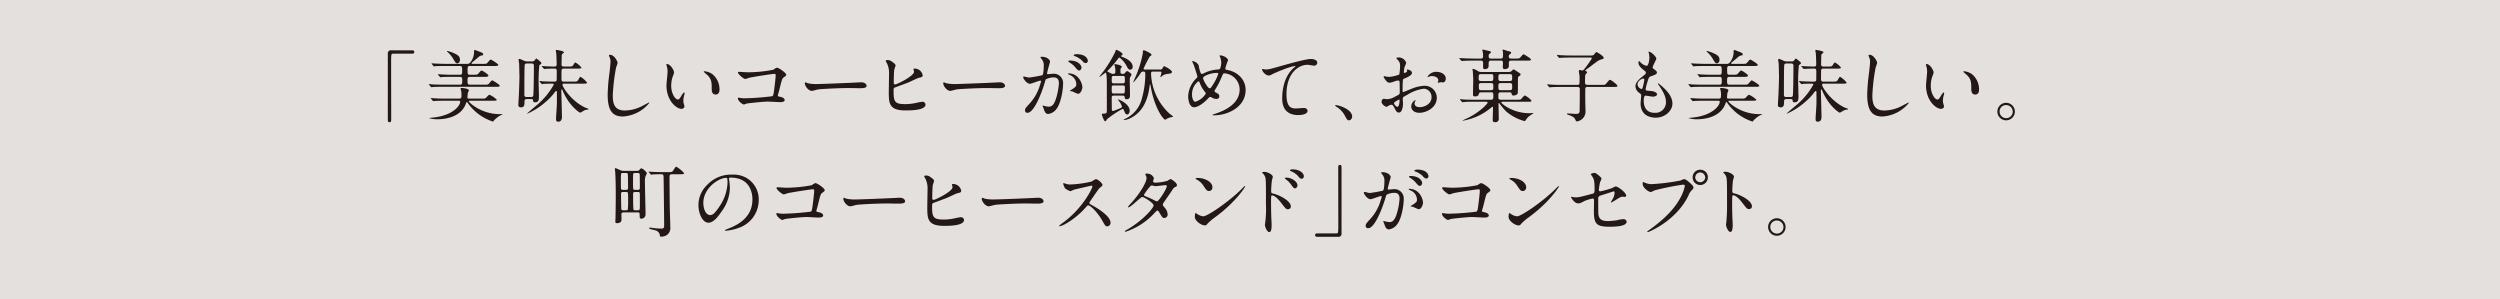 <svg xmlns="http://www.w3.org/2000/svg" viewBox="0 0 629.291 75.306"><defs><style>.cls-1{fill:#e4e0dd;}.cls-2{fill:#231815;}</style></defs><g id="レイヤー_2" data-name="レイヤー 2"><g id="文字"><rect class="cls-1" width="629.291" height="75.306"/><path class="cls-2" d="M103.728,12.662c.377,0,.555.119.555.416,0,.297-.158.437-.555.437H98.987c-.535,0-.535.119-.535,2.499,0,2.222.02,12.081.02,14.104,0,.456-.1.635-.417.635-.437,0-.437-.139-.437-1.31V13.475a.745.745,0,0,1,.854-.813Z"/><path class="cls-2" d="M121.489,16.074c.893,0,.991,0,1.27-.337.555-.655.614-.734.793-.734.119,0,1.864,1.052,1.864,1.31,0,.297-.396.297-1.07.297H118.215c-.516,0-.516.377-.516,1.012,0,.833,0,1.19.516,1.19h.933c.793,0,.952-.02,1.13-.159.159-.119.754-.912.933-.912s1.726.972,1.726,1.25c0,.357-.436.357-1.11.357H118.215c-.535,0-.535.457-.535.813,0,.754,0,1.15.535,1.15h3.65c.893,0,.991,0,1.27-.337.555-.654.614-.734.793-.734.139,0,1.864,1.071,1.864,1.329,0,.278-.396.278-1.071.278H111.51c-1.726,0-2.301.04-2.499.06-.079,0-.357.04-.417.04-.079,0-.118-.06-.178-.119L108.019,21.35c-.06-.099-.079-.099-.079-.119,0-.04.02-.06.079-.06.14,0,.734.06.873.079.972.04,1.785.06,2.718.06h4.225c.517,0,.517-.337.517-1.19,0-.357,0-.774-.517-.774h-2.062c-1.726,0-2.301.04-2.499.04a2.988,2.988,0,0,1-.417.06c-.079,0-.119-.06-.179-.139l-.377-.456c-.079-.1-.079-.1-.079-.139,0-.02.02-.04.06-.04.139,0,.754.06.873.06.972.06,1.785.079,2.718.079h1.943c.516,0,.516-.297.516-1.13,0-.635,0-1.071-.535-1.071H112.185c-1.745,0-2.321.04-2.52.04a2.974,2.974,0,0,1-.416.06c-.06,0-.119-.06-.179-.139l-.377-.457c-.079-.099-.079-.099-.079-.139s.02-.04.06-.04c.139,0,.754.06.872.06.973.04,1.806.079,2.738.079h5.475c.714,0,1.567-1.686,1.567-2.876,0-.457,0-.615.198-.615.099,0,1.189.437,1.388.516.417.159.715.278.715.595,0,.238-.238.258-.417.278-.377.06-.476.139-1.408.952-.159.119-.813.654-.933.773-.099.099-.178.159-.178.238,0,.139.158.139.376.139Zm-9.482,9.284c-1.745,0-2.301.04-2.52.059-.059,0-.356.04-.416.04s-.1-.06-.179-.139l-.377-.456c-.079-.099-.079-.099-.079-.139,0-.02.02-.04.06-.04.139,0,.754.06.873.06.972.06,1.805.08,2.737.08h3.53c.517,0,.517-.337.517-.913a3.866,3.866,0,0,0-.1-1.131,2.506,2.506,0,0,1-.119-.496c0-.139.179-.139.277-.139.258,0,1.806.139,1.806.595,0,.119-.238.615-.258.714-.021.139-.1.972-.1,1.031,0,.179.021.337.437.337h3.055c.992,0,1.012,0,1.429-.457.158-.178.437-.496.654-.496a5.712,5.712,0,0,1,1.825,1.25c0,.238-.477.238-1.052.238H118.374c-.237,0-.356,0-.356.139,0,.278,3.074,3.233,7.775,3.233.1,0,.536-.02.615-.02.04,0,.119,0,.119.04,0,.04-.694.357-.813.436a7.265,7.265,0,0,0-1.389,1.151c-.06.119-.158.258-.258.258a12.222,12.222,0,0,1-5.078-3.174,11.049,11.049,0,0,1-1.25-1.508c-.059-.079-.139-.218-.237-.218-.1,0-.1.06-.238.417-1.289,3.531-5.554,3.908-7.002,3.908a6.593,6.593,0,0,1-2.302-.298c0-.02.893-.119.973-.119,5.316-.555,6.902-3.154,6.902-3.947,0-.297-.158-.297-.436-.297Zm3.055-9.422c-.297,0-.396-.139-1.11-1.329a6.949,6.949,0,0,0-1.329-1.547c-.02-.04-.119-.119-.119-.198,0-.02.06-.04.079-.04a9.025,9.025,0,0,1,1.508.496c1.031.457,1.687.774,1.687,1.726C115.776,15.439,115.597,15.935,115.061,15.935Z"/><path class="cls-2" d="M132.642,24.941c-.396,0-.614.139-.614.535,0,.813,0,1.547-.833,1.547-.715,0-.715-.396-.715-.635,0-.079.021-.714.1-1.904.079-1.25.179-4.761.179-5.237,0-.099-.08-3.015-.08-3.193-.02-.139-.139-.873-.139-1.032,0-.119.1-.198.238-.198a7.256,7.256,0,0,1,.952.377,1.953,1.953,0,0,0,.992.258h1.189a.67.67,0,0,0,.675-.298c.219-.258.357-.436.437-.436a7.423,7.423,0,0,1,.853.674c.317.278.397.337.397.516a.369.369,0,0,1-.14.238c-.297.198-.337.218-.377.297a37.791,37.791,0,0,0-.178,4.106c0,.337.079,3.353.079,3.63,0,.893-.02,1.567-.972,1.567-.477,0-.496-.218-.496-.496,0-.218-.159-.317-.437-.317Zm.021-8.966c-.179,0-.556,0-.596.437-.079.972-.079,6.07-.079,7.458,0,.357.139.555.595.555h1.071c.179,0,.556,0,.596-.436.099-1.17.139-6.09.139-7.459,0-.258-.06-.555-.595-.555Zm9.303,5.078c-.198,0-.377.099-.377.317,0,.456,2.143,4.046,5.753,5.733.119.06.833.238.833.377,0,.059-.158.079-.238.099a2.467,2.467,0,0,0-.893.238c-.158.08-.932.556-.991.556-.119,0-2.679-1.508-4.384-5.475-.14-.337-.159-.377-.238-.377-.139,0-.139.099-.139.397,0,.178.158,5.732.158,6.467,0,.238,0,1.25-.912,1.25-.536,0-.575-.337-.575-.635,0-.575.218-3.372.218-4.007V23.096a.196.196,0,0,0-.198-.178c-.099,0-.139.06-.198.119a14.057,14.057,0,0,1-2.281,2.479,17.72,17.72,0,0,1-4.761,3.094c-.02,0-.06,0-.06-.04,0-.06,1.983-1.726,2.36-2.043a17.978,17.978,0,0,0,4.345-5.217c0-.238-.119-.258-.715-.258-.099,0-1.309.02-1.824.06-.06,0-.357.06-.417.06-.079,0-.119-.06-.179-.139l-.396-.456c-.079-.099-.079-.099-.079-.139,0-.04.039-.04.079-.04.119,0,.734.06.893.08.773.02,1.666.06,2.44.06h.376a.51.51,0,0,0,.556-.317c.021-.119.021-2.143.021-2.341,0-.218,0-.615-.517-.615-.654,0-1.587.02-2.182.06-.06,0-.357.04-.417.04-.079,0-.118-.04-.178-.119l-.397-.456c-.079-.099-.079-.099-.079-.139,0-.04.04-.04.079-.04.1,0,.596.06.715.06.297.02,1.964.079,2.301.079s.654,0,.654-.595c0-.556-.06-1.924-.079-2.559,0-.119-.139-.714-.139-.853,0-.119.06-.178.198-.178.06,0,1.864.277,1.864.595,0,.099-.396.377-.456.457-.119.159-.119.258-.119.734,0,.258-.039,1.547-.039,1.845,0,.258.039.555.595.555h1.071c.813,0,1.051,0,1.25-.337.376-.595.416-.674.595-.674a5.025,5.025,0,0,1,1.487,1.27c0,.258-.396.258-1.051.258h-3.353c-.158,0-.496,0-.575.337-.04.159-.04,2.043-.04,2.38,0,.556.397.556.596.556H144.227c.952,0,1.091,0,1.369-.496.316-.555.376-.694.575-.694a6.207,6.207,0,0,1,1.606,1.448c0,.258-.396.258-1.052.258Z"/><path class="cls-2" d="M155.46,15.855a9.039,9.039,0,0,1-.377,1.111,47.729,47.729,0,0,0-.833,7.062c0,2.003.377,3.789,3.035,3.789a9.774,9.774,0,0,0,4.166-1.031c.297-.139,1.805-.972,1.884-.972a.093.093,0,0,1,.1.099,9.275,9.275,0,0,1-6.665,3.412c-2.579,0-3.809-1.488-3.809-5.475a45.118,45.118,0,0,1,.456-5.515c.079-.654.258-2.281.258-2.836a2.497,2.497,0,0,0-.179-.972c-.02-.059-.218-.516-.218-.536,0-.139.158-.198.277-.198C154.588,13.792,155.46,15.399,155.46,15.855Z"/><path class="cls-2" d="M169.669,18.236a2.727,2.727,0,0,1-.238.793,7.017,7.017,0,0,0-.476,2.559c0,2.003,1.031,3.452,1.646,3.452.337,0,.416-.099,1.012-1.091.118-.198.456-.674.614-.674.06,0,.1.08.1.159a2.406,2.406,0,0,1-.06.396,5.544,5.544,0,0,0-.258,1.508,2.673,2.673,0,0,0,.119.793,4.937,4.937,0,0,1,.158.655c0,.396-.416.615-.754.615-1.27,0-3.769-2.083-3.769-5.872,0-.556.277-2.995.277-3.511a5.51,5.51,0,0,0-.139-1.15,2.669,2.669,0,0,1-.158-.674c0-.06.079-.08.118-.08C168.777,16.113,169.669,17.7,169.669,18.236Zm9.68.457a4.936,4.936,0,0,1,1.766,3.789c0,.377-.039,1.309-.991,1.309-.973,0-.973-1.071-.973-1.329,0-1.646,0-2.479-1.051-3.531-.159-.159-.952-.773-.952-.893,0-.06.079-.099.179-.099A3.859,3.859,0,0,1,179.349,18.692Z"/><path class="cls-2" d="M188.183,18.196a33.511,33.511,0,0,0,6.446-.635c.715-.476.794-.516.973-.516.396,0,2.301,1.27,2.301,1.785,0,.179-.06.238-.675.694-.356.258-.437.555-1.11,3.312-.04.179-.317,1.051-.317,1.17,0,.258.179.278.476.337.496.079,1.23.337,1.23.833,0,.536-.913.536-1.071.536-.496,0-2.698-.139-3.154-.139-1.23,0-4.999.416-5.316.496-.119.02-.614.238-.714.238-.357,0-1.527-.893-1.527-1.587,0-.08.079-.139.179-.139a5.394,5.394,0,0,1,.595.099,7.011,7.011,0,0,0,1.012.06,65.353,65.353,0,0,0,6.863-.516c.238-.119.317-.357.456-1.349.238-1.745.417-3.471.417-3.868,0-.337-.079-.416-.298-.416-.614,0-5.534.793-6.308.972-.179.04-.873.317-1.031.317-.437,0-1.845-1.21-1.845-1.606,0-.159.139-.199.237-.199C186.12,18.077,187.845,18.196,188.183,18.196Z"/><path class="cls-2" d="M216.316,20.735c.119,0,.338-.02.437-.02,1.21,0,1.389.734,1.389.873,0,.555-.813.615-1.646.615-.456,0-2.439-.04-2.837-.04-2.737,0-7.279.258-7.756.357-.237.04-1.309.357-1.547.357-.854,0-1.766-1.229-1.766-1.904,0-.119.06-.238.159-.238.099,0,.575.218.674.238a10.774,10.774,0,0,0,2.42.179C206.498,21.152,213.42,20.894,216.316,20.735Z"/><path class="cls-2" d="M225.09,15.954a.777.777,0,0,1,.338.516c0,.178-.317.952-.338,1.13-.079.694-.119,2.46-.119,3.293a.332.332,0,0,0,.377.357c.397,0,4.722-2.103,4.722-3.174,0-.119-.139-.674-.139-.734,0-.079.139-.079.277-.079a2.042,2.042,0,0,1,2.043,1.666c0,.456-.298.516-.873.635-.456.099-2.241.992-2.618,1.15-.556.238-3.491,1.29-3.59,1.349-.238.159-.238.258-.238,1.012,0,2.599.377,3.134,2.976,3.134a12.624,12.624,0,0,0,2.896-.357,11.637,11.637,0,0,1,1.369-.238.768.768,0,0,1,.793.694c0,1.488-3.809,1.488-5.038,1.488-4.106,0-4.205-1.766-4.205-4.583,0-.714.06-3.829.06-4.483a5.645,5.645,0,0,0-.516-2.777,4.09,4.09,0,0,1-.338-.654c0-.119.278-.179.456-.179C223.959,15.121,224.238,15.26,225.09,15.954Z"/><path class="cls-2" d="M251.161,20.735c.119,0,.338-.02.437-.02,1.21,0,1.389.734,1.389.873,0,.555-.813.615-1.646.615-.456,0-2.439-.04-2.837-.04-2.737,0-7.279.258-7.756.357-.238.04-1.309.357-1.547.357-.854,0-1.766-1.229-1.766-1.904,0-.119.06-.238.159-.238.099,0,.575.218.674.238a10.768,10.768,0,0,0,2.42.179C241.342,21.152,248.265,20.894,251.161,20.735Z"/><path class="cls-2" d="M257.555,19.406a.175.175,0,0,1,.179-.159c.06,0,1.091.278,1.309.278a33.151,33.151,0,0,0,3.333-.595c.337-.238.356-2.241.356-2.341a2.511,2.511,0,0,0-.495-1.686c-.298-.357-.338-.396-.338-.456,0-.139.238-.159.317-.159,1.329,0,2.103.754,2.103,1.27,0,.02-.754,2.559-.754,2.936,0,.119.08.179.219.179.099,0,1.012-.099,1.17-.099a2.343,2.343,0,0,1,2.639,2.539c0,1.567-.556,4.979-1.706,6.368a3.077,3.077,0,0,1-2.023,1.21c-.733,0-.933-.694-1.17-1.369-.04-.139-.258-.595-.258-.654a.093.093,0,0,1,.099-.099,3.608,3.608,0,0,1,.496.139,4.952,4.952,0,0,0,1.012.139c.575,0,1.31-.278,1.885-2.42a15.793,15.793,0,0,0,.614-3.452c0-1.388-.793-1.487-1.368-1.487a4.309,4.309,0,0,0-1.904.476c-.08.099-.1.178-.298.853-.793,2.697-2.718,7.577-4.324,7.577a.583.583,0,0,1-.635-.635c0-.416.139-.575,1.329-1.884A11.634,11.634,0,0,0,261.78,21.39a5.28,5.28,0,0,0,.278-.933.139.139,0,0,0-.14-.159c-.436,0-2.28.793-2.678.793C258.467,21.092,257.555,19.843,257.555,19.406Zm13.767,4.206a10.032,10.032,0,0,1-1.35-.595c-.139-.04-.635-.06-.635-.139,0-.119.655-.456.774-.555.733-.555.812-.615.812-1.15a2.55,2.55,0,0,0-1.606-2.281c-.158-.08-.476-.218-.476-.297,0-.119.079-.119.139-.119,2.539,0,3.451,2.499,3.471,3.511C272.452,22.223,272.155,23.612,271.322,23.612Zm.912-6.646c0,.337-.238.774-.575.774-.277,0-.437-.119-1.052-.853a5.348,5.348,0,0,0-1.408-1.17c-.099-.06-.298-.218-.298-.297,0-.06.159-.179.338-.179C271.778,15.241,272.234,16.728,272.234,16.966Zm1.587-1.666a.544.544,0,0,1-.496.575c-.437,0-.654-.258-1.051-.714a5.482,5.482,0,0,0-1.766-1.051c-.198-.06-.258-.139-.258-.198,0-.159.476-.278.714-.278C273.424,13.634,273.821,14.923,273.821,15.3Z"/><path class="cls-2" d="M280.354,24.068c-.516,0-.516.297-.516.536,0,.476.02,2.519.02,2.936,0,.119,0,.397.317.397.158,0,1.785-.674,1.964-.754a.432.432,0,0,0,.277-.357,3.929,3.929,0,0,0-.635-1.23,4.076,4.076,0,0,1-.396-.536c0-.02.04-.02.06-.02.377,0,2.916,1.19,2.916,2.816,0,.556-.278.952-.654.952-.357,0-.437-.198-.754-.932-.119-.297-.179-.456-.397-.456a22.822,22.822,0,0,0-3.947,2.638c-.198.396-.218.456-.416.456-.338,0-.833-1.587-.833-1.726,0-.139.079-.179.218-.179,1.031,0,1.031-.119,1.031-.972V21.687c0-1.369,0-3.392-.317-3.392-.079,0-1.389,1.051-1.507,1.051-.04,0-.06,0-.06-.04,0-.02.535-.694.635-.833A30.369,30.369,0,0,0,280.77,12.959c.1-.377.1-.417.258-.417.119,0,1.548.694,1.548,1.111a.3.3,0,0,1-.179.258c-.119.06-.198.099-.198.198s0,.099.595.337c.377.139,2.321.932,2.321,2.36a.652.652,0,0,1-.655.734c-.198,0-.456-.06-.833-.853a6.619,6.619,0,0,0-1.824-2.202c-.159,0-.259.139-.357.278a26.592,26.592,0,0,1-2.618,3.035c-.06.04-.1.08-.1.139s.04.079.496.317c.595.297.654.337.933.337.575,0,.595-.179.595-.595a4.299,4.299,0,0,0-.1-1.19c-.02-.099-.158-.476-.158-.555,0-.04.04-.099.198-.099.159,0,1.687.218,1.687.694,0,.06-.219.298-.258.357-.08.159-.08.238-.08.813,0,.278,0,.576.417.576.437,0,.496,0,.654-.159.357-.417.477-.535.635-.535.139,0,1.071.575,1.071.932,0,.119-.337.555-.377.655a5.009,5.009,0,0,0-.06.972c0,.536.06,2.976.06,3.452,0,.377,0,1.071-.833,1.071-.437,0-.476-.238-.516-.575-.06-.337-.396-.337-.536-.337Zm2.281-3.095c.516,0,.516-.277.516-.714,0-.952,0-1.15-.516-1.15H280.354c-.516,0-.516.297-.516.714,0,.972,0,1.15.516,1.15Zm-.04,2.559c.516,0,.556,0,.556-1.567,0-.457-.298-.457-.516-.457H280.354c-.516,0-.516.179-.516.774,0,1.13,0,1.25.516,1.25Zm9.423-6.03a.555.555,0,0,0,.595-.317c.277-.456.298-.516.437-.516.158,0,1.943.952,1.943,1.408,0,.397-.218.417-1.309.556a2.317,2.317,0,0,0-1.31.635c-.04.02-.238.159-.258.159s-.04,0-.04-.02c0-.099.278-.913.278-1.091,0-.298-.198-.298-.377-.298h-1.706c-.277,0-.535.02-.535.496a14.364,14.364,0,0,0,4.681,10.117c.14.119.873.635.873.734,0,.06-.337.119-.357.119a3.498,3.498,0,0,0-1.189.396,1.956,1.956,0,0,1-.437.258c-.396,0-2.698-2.737-3.689-8.569-.021-.06-.06-.317-.119-.317-.079,0-.1.179-.119.377-.298,2.4-1.17,6.467-5.038,8.212a3.745,3.745,0,0,1-1.409.377c-.079,0-.099,0-.099-.06a2.064,2.064,0,0,1,.437-.278,7.607,7.607,0,0,0,4.186-5.197,22.396,22.396,0,0,0,.833-6.01c0-.357,0-.655-.456-.655-.457,0-.496.06-.873.615a16.24,16.24,0,0,1-1.627,2.083.053.053,0,0,1-.06-.06c0-.119.615-1.448.734-1.726a27.214,27.214,0,0,0,1.666-5.594c0-.575,0-.674.258-.674.278,0,1.924.793,1.924,1.111,0,.159-.06.198-.416.416a28.816,28.816,0,0,0-1.587,3.094c0,.218.218.218.337.218Z"/><path class="cls-2" d="M305.592,29.027c-.338,0-.377,0-.377-.099,0-.06.06-.099.575-.258,2.618-.853,6.248-2.579,6.248-6.169a4.128,4.128,0,0,0-3.848-4.047c-.298,0-.338.119-.854,1.329a16.756,16.756,0,0,1-1.508,2.836.52.52,0,0,0-.099.278.389.389,0,0,0,.297.377c.675.357.894.516.894.992,0,.516-.417.635-.734.635a1.964,1.964,0,0,1-1.11-.337c-.278-.139-.298-.159-.417-.159-.198,0-.238.04-.595.416-1.607,1.686-2.916,2.182-3.472,2.182-1.289,0-1.508-2.023-1.508-2.816a6.556,6.556,0,0,1,2.083-4.483.635.635,0,0,0,.218-.516c0-.178-.793-2.559-.893-2.836-.06-.159-.416-.873-.416-.932,0-.02,0-.06.039-.06a2.102,2.102,0,0,1,1.607,1.071,8.482,8.482,0,0,0,.516,1.964.409.409,0,0,0,.356.218,5.745,5.745,0,0,0,.952-.416,9.627,9.627,0,0,1,3.095-.714.511.511,0,0,0,.496-.258,4.498,4.498,0,0,0,.277-1.468,3.913,3.913,0,0,0-.416-1.646.344.344,0,0,1-.04-.099c0-.06.159-.06.198-.06.893,0,1.964.734,1.964,1.21a18.6,18.6,0,0,0-.694,2.043c0,.317.219.357.377.377,2.777.476,4.741,2.459,4.741,5.078C313.546,26.904,309.123,29.027,305.592,29.027Zm-2.222-5.812a8.112,8.112,0,0,1-1.35-2.281c-.099-.278-.178-.476-.356-.476a4.011,4.011,0,0,0-1.607,3.372c0,1.071.397,1.786.854,1.786a4.787,4.787,0,0,0,2.599-2.043A.452.452,0,0,0,303.371,23.215Zm3.015-4.86a6.483,6.483,0,0,0-3.015.734c-.338.198-.536.337-.536.615,0,.337,1.131,2.52,1.666,2.52.199,0,.278-.04.694-.714a12.527,12.527,0,0,0,1.468-2.916C306.663,18.355,306.464,18.355,306.385,18.355Z"/><path class="cls-2" d="M318.512,17.482c.854,0,1.15-.079,3.868-.853,1.766-.496,6.288-1.786,7.617-1.786.694,0,1.587.278,1.587.952a.787.787,0,0,1-.793.734c-.258,0-1.389-.218-1.627-.218-2.52,0-5.336,2.321-5.336,7.438,0,3.333,1.25,3.551,2.42,3.551.298,0,1.726-.119,1.885-.119.614,0,.991.258.991.734,0,1.051-2.182,1.051-2.301,1.051-4.066,0-4.066-3.312-4.066-4.245,0-.873.02-5.078,2.896-7.637a3.576,3.576,0,0,0,.476-.417c0-.04-.079-.04-.119-.04-1.131,0-5.256,1.765-5.891,2.122a1.435,1.435,0,0,1-.694.258c-.992,0-1.925-1.329-1.687-1.607C317.818,17.304,318.414,17.482,318.512,17.482Z"/><path class="cls-2" d="M339.584,30.296c-.416,0-.495-.139-1.15-1.329a5.601,5.601,0,0,0-2.083-2.122c-.06-.04-.277-.179-.277-.238s.06-.139.218-.139c.694,0,4.067,1.031,4.067,2.876A.954.954,0,0,1,339.584,30.296Z"/><path class="cls-2" d="M355.417,18.355c0,.655-1.507,1.25-1.983,1.448-.277.099-.297.178-.337.873-.04.437-.04,2.043-.04,2.143,0,.119,0,.357.179.357.06,0,1.687-.674,2.004-.793a9.324,9.324,0,0,1,3.372-.793,3.037,3.037,0,0,1,3.055,2.995c0,2.619-2.758,3.809-4.384,3.809-1.131,0-2.043-.575-2.043-1.606a1.767,1.767,0,0,1,.991-1.567.107.107,0,0,1,.1.099c0,.06-.04.099-.079.159a.821.821,0,0,0-.179.536c0,.952,1.091.952,1.289.952,1.31,0,2.976-.873,2.976-2.459a2.055,2.055,0,0,0-1.904-2.182,10.131,10.131,0,0,0-4.106,1.488c-1.11.595-1.23.654-1.23.992,0,.218.06,1.111.06,1.309,0,.913-.298,2.222-1.012,2.222-.536,0-.754-.417-.912-.734-.635-1.23-.734-1.23-.992-1.23a1.658,1.658,0,0,0-.496.119,3.926,3.926,0,0,1-.754.397c-.218,0-1.229-.595-1.229-1.25,0-.357.218-.773.575-.773.119,0,.694.099.813.099a4.239,4.239,0,0,0,2.062-.674c1.012-.496,1.131-.556,1.131-1.111,0-.456-.02-2.143-.04-2.479,0-.139-.06-.437-.277-.437a4.606,4.606,0,0,0-.912.179,4.265,4.265,0,0,1-1.409.377c-.674,0-1.428-1.369-1.428-1.508a.14.14,0,0,1,.158-.139c.06,0,.298.079.357.079a5.756,5.756,0,0,0,.912.099,8.657,8.657,0,0,0,2.52-.595,14.771,14.771,0,0,0,.198-2.162,1.947,1.947,0,0,0-.654-1.587,1.945,1.945,0,0,1-.277-.317c0-.178.317-.218.436-.218a1.989,1.989,0,0,1,2.044,1.349,7.92,7.92,0,0,1-.417,1.031,10.679,10.679,0,0,0-.198,1.29c0,.08.04.218.158.218.14,0,.694-.218.694-.496,0-.04-.099-.238-.099-.277,0-.02.039-.06.079-.08C354.465,17.462,355.417,17.74,355.417,18.355ZM350.895,25.952c0,.298.536.933.833.933.278,0,.556-.556.556-1.527,0-.08,0-.278-.06-.317C352.165,25.04,350.895,25.675,350.895,25.952Zm13.033-6.169c0,.416-.238.952-.655.952-.119,0-.575-.04-.674-.04-.1.02-.517.139-.596.139a.092.092,0,0,1-.099-.099,1.387,1.387,0,0,1,.06-.159,1.059,1.059,0,0,0,.079-.357c0-.793-.992-1.071-1.666-1.071a1.732,1.732,0,0,0-.774.198.444.444,0,0,1-.198.06c-.06,0-.079-.02-.079-.079a2.536,2.536,0,0,1,2.143-1.25C362.996,18.077,363.928,18.87,363.928,19.783Z"/><path class="cls-2" d="M370.897,15.26c-1.289,0-2.023.02-2.499.06-.079,0-.357.04-.437.04-.06,0-.079-.04-.159-.119l-.396-.456a.527.527,0,0,1-.079-.139c0-.04.02-.04.079-.04.119,0,.734.06.873.06.972.04,2.122.079,2.718.079h1.726c.238,0,.595,0,.595-.595a11.108,11.108,0,0,0-.079-1.131,3.76,3.76,0,0,1-.139-.437c0-.079.119-.099.179-.099s1.765.397,1.785.417c.179.08.218.159.218.238,0,.139-.158.277-.396.456-.139.119-.159.139-.159.575,0,.575.278.575.655.575h2.42c.535,0,.535-.357.535-1.051a4.027,4.027,0,0,0-.039-.694c0-.04-.08-.317-.08-.357,0-.119.06-.159.179-.159.021,0,.973.317,1.15.357.635.179.834.198.834.397,0,.139-.04.178-.437.536a.524.524,0,0,0-.159.416c0,.516.317.555.615.555h1.071c.872,0,.972,0,1.27-.337.555-.655.614-.734.793-.734.119,0,1.845,1.052,1.845,1.31,0,.277-.396.277-1.051.277h-3.928c-.179,0-.596,0-.596.556,0,.139.021.773,0,.893-.059.615-.893.694-.991.694-.477,0-.536-.297-.536-.536,0-.159.04-.793.04-.932,0-.397,0-.675-.535-.675h-2.381c-.694,0-.694.139-.694,1.429,0,.416-.396.714-.912.714-.338,0-.477-.139-.477-.516,0-.198.021-1.032,0-1.21-.06-.417-.416-.417-.614-.417Zm.159,10.355a23.534,23.534,0,0,0-2.5.06c-.079,0-.356.059-.416.059a.24.24,0,0,1-.179-.119l-.396-.476c-.06-.06-.08-.099-.08-.119,0-.04.04-.06.08-.06.139,0,.733.08.872.08.973.059,1.786.059,2.718.059h4.146c.555,0,.595-.258.595-.833,0-.853,0-1.031-.575-1.031h-2.44c-.178,0-.516,0-.595.317-.1.357-.198.714-.952.714-.556,0-.556-.238-.556-.416,0-.615.06-3.352.06-3.928,0-.297-.099-1.666-.099-1.944,0-.079-.1-.456-.1-.536,0-.06.04-.099.139-.099a2.831,2.831,0,0,1,1.23.556,1.702,1.702,0,0,0,.991.218h6.745a1.047,1.047,0,0,0,.812-.297c.278-.297.317-.337.437-.337s.179.04.754.417c.893.575,1.012.654,1.012.813,0,.179-.079.298-.417.496-.258.139-.258.258-.258,1.408,0,.952,0,2.718-.039,2.817-.159.595-1.031.615-1.071.615-.377,0-.437-.238-.477-.496-.079-.317-.396-.317-.535-.317h-2.182c-.596,0-.615.337-.615.833,0,.833,0,1.031.675,1.031h3.927c.873,0,.933-.02,1.092-.139.158-.139.773-.932.972-.932a5.298,5.298,0,0,1,1.666,1.289c0,.298-.298.298-.873.298h-6.427c-.119,0-.298.02-.298.159,0,.297,2.837,2.717,7.082,2.717.139,0,.813-.059.952-.059.04,0,.079,0,.079.04s-.991.674-1.17.833a4.226,4.226,0,0,0-.734.833c-.218.317-.238.357-.297.357a11.553,11.553,0,0,1-4.781-2.539,20.003,20.003,0,0,1-1.547-1.845c-.119-.178-.139-.178-.198-.178-.079,0-.079.06-.079.238,0,.595.059,3.214.059,3.769a.803.803,0,0,1-.853.813c-.675,0-.675-.298-.675-.576,0-.238.08-2.916.08-3.055,0-.119,0-.258-.14-.258-.039,0-.833.635-.872.655a14.746,14.746,0,0,1-6.566,2.856c-.06,0-.099-.02-.099-.04,0-.04,1.389-.655,1.646-.794,2.737-1.408,4.681-3.412,4.681-3.729,0-.179-.237-.198-.356-.198Zm4.265-5.217c.575,0,.575-.238.575-1.19,0-.556-.357-.556-.575-.556h-2.52c-.595,0-.595.238-.595,1.17,0,.575.377.575.595.575Zm-2.479.516c-.536,0-.596.238-.596.694,0,.853,0,1.091.615,1.091h2.42c.615,0,.615-.317.615-.694,0-.893,0-1.091-.615-1.091Zm7.141-.516c.655,0,.655-.238.655-.932,0-.555,0-.813-.655-.813h-2.182c-.635,0-.635.238-.635.933,0,.555,0,.813.635.813Zm-2.182.516c-.635,0-.635.258-.635.833,0,.734,0,.952.635.952h2.222c.615,0,.615-.258.615-.873,0-.635,0-.912-.615-.912Z"/><path class="cls-2" d="M396.988,21.37c.615,0,.615-.139.615-1.408a6.334,6.334,0,0,0-.04-1.111c-.02-.119-.139-.774-.139-.933,0-.198.079-.297.258-.297.1,0,.496.119.596.119.178,0,.356-.139.555-.397a26.988,26.988,0,0,0,1.865-2.658c0-.198-.179-.198-.516-.198h-4.722c-.972,0-2.023.02-2.499.06-.079,0-.357.04-.437.04-.06,0-.1-.04-.159-.119l-.396-.457c-.079-.099-.079-.099-.079-.139s.04-.04.06-.04c.139,0,.734.059.873.059.575.04,1.606.08,2.737.08h4.642a1.827,1.827,0,0,0,.933-.119c.118-.099.555-.754.714-.754.099,0,1.825.992,1.825,1.448,0,.198-.179.317-.377.357a5.844,5.844,0,0,0-.774.258c-.456.199-2.38,1.746-2.855,2.063-.298.218-.635.437-.635.536,0,.08.099.119.139.139.178.079.337.139.337.297,0,.119-.437.555-.476.694-.04.198-.06,1.408-.06,1.706,0,.496.06.773.654.773h3.412c.893,0,.991,0,1.27-.337.694-.833.773-.932.991-.932.219,0,1.845,1.21,1.845,1.527,0,.258-.396.258-1.051.258H399.607c-.14,0-.457,0-.556.298-.02.079-.02,2.34-.02,2.698,0,.417.059,2.439.059,2.896a2.474,2.474,0,0,1-.893,2.222,2.556,2.556,0,0,1-1.229.555c-.238,0-.298-.119-.476-.535-.238-.595-1.131-.893-1.429-1.012-.357-.119-.635-.218-.635-.337,0-.099.139-.119.218-.119.159,0,1.746.119,2.063.119.754,0,.912-.258.912-.932.021-1.726.04-3.531.04-5.237,0-.298-.02-.615-.595-.615h-4.087c-.476,0-1.805,0-2.499.06-.06,0-.357.04-.417.04-.079,0-.099-.04-.179-.119l-.376-.457c-.08-.099-.08-.099-.08-.139s.04-.04.06-.04c.119,0,.734.059.873.059.575.04,1.606.08,2.718.08Z"/><path class="cls-2" d="M416.93,14.785c0,.178-.933,1.845-.933,2.182,0,.139.1.278.357.457.476.337.714.555.714.853,0,.317-.218.476-1.468.912-.536.179-.575.317-.952,1.567a10.323,10.323,0,0,0-.417,1.726c0,.317.08.317,1.468.437.477.04,1.409.337,1.409.833,0,.357-.536.575-1.032.575-.297,0-1.726-.258-1.824-.258-.496,0-.496.932-.496,1.369.02.893.258,2.956,2.737,2.956a2.634,2.634,0,0,0,2.856-2.698c0-.853-.179-1.983-1.964-4.483a.319.319,0,0,1-.079-.198c0-.179.437.198.496.238,2.281,1.845,3.174,3.412,3.174,4.8,0,1.885-1.904,3.571-4.226,3.571-.377,0-3.789,0-3.789-3.59,0-.317.159-1.667.159-1.944,0-.238-.04-.377-.377-.635a2.158,2.158,0,0,1-1.071-1.686c0-.595.218-1.25,1.468-2.262,1.031-.833,1.15-.912,1.15-1.19,0-.258-.099-.337-.535-.674-.575-.457-1.329-1.052-1.329-1.885,0-.139.04-.357.179-.357.099,0,.437.416.516.476a2.933,2.933,0,0,0,1.349.694c.556,0,.714-1.766.714-2.043a5.186,5.186,0,0,0-.198-1.329.399.399,0,0,1-.039-.199C415.541,12.939,416.93,14.249,416.93,14.785Zm-3.293,4.999c-.456,0-1.448.674-1.448,1.428a1.304,1.304,0,0,0,1.012,1.19.252.252,0,0,0,.218-.159,12.807,12.807,0,0,0,.477-2.122C413.895,19.962,413.895,19.783,413.637,19.783Z"/><path class="cls-2" d="M438.539,16.074c.893,0,.991,0,1.27-.337.555-.655.614-.734.793-.734.119,0,1.864,1.052,1.864,1.31,0,.297-.396.297-1.07.297H435.265c-.516,0-.516.377-.516,1.012,0,.833,0,1.19.516,1.19h.933c.793,0,.952-.02,1.131-.159.158-.119.753-.912.932-.912s1.726.972,1.726,1.25c0,.357-.437.357-1.11.357H435.265c-.535,0-.535.457-.535.813,0,.754,0,1.15.535,1.15h3.649c.894,0,.992,0,1.27-.337.556-.654.615-.734.794-.734.139,0,1.864,1.071,1.864,1.329,0,.278-.396.278-1.07.278H428.56c-1.726,0-2.301.04-2.499.06-.079,0-.357.04-.417.04-.079,0-.118-.06-.178-.119l-.397-.476c-.06-.099-.079-.099-.079-.119,0-.04.02-.06.079-.06.14,0,.734.06.873.079.972.04,1.785.06,2.718.06h4.226c.516,0,.516-.337.516-1.19,0-.357,0-.774-.516-.774h-2.063c-1.726,0-2.301.04-2.499.04a2.988,2.988,0,0,1-.417.06c-.079,0-.119-.06-.179-.139l-.377-.456c-.079-.1-.079-.1-.079-.139,0-.02.02-.04.06-.04.139,0,.754.06.873.06.972.06,1.785.079,2.718.079h1.943c.516,0,.516-.297.516-1.13,0-.635,0-1.071-.535-1.071h-3.61c-1.746,0-2.321.04-2.52.04a2.974,2.974,0,0,1-.416.06c-.06,0-.119-.06-.179-.139l-.377-.457c-.079-.099-.079-.099-.079-.139s.02-.04.06-.04c.139,0,.754.06.872.06.973.04,1.806.079,2.738.079h5.475c.714,0,1.566-1.686,1.566-2.876,0-.457,0-.615.199-.615.099,0,1.189.437,1.389.516.416.159.714.278.714.595,0,.238-.238.258-.417.278-.377.06-.476.139-1.408.952-.158.119-.813.654-.933.773-.099.099-.179.159-.179.238,0,.139.159.139.377.139Zm-9.482,9.284c-1.745,0-2.301.04-2.519.059-.06,0-.357.04-.417.04s-.1-.06-.179-.139l-.377-.456c-.079-.099-.079-.099-.079-.139,0-.02.02-.04.06-.04.139,0,.754.06.873.06.972.06,1.805.08,2.737.08H432.686c.516,0,.516-.337.516-.913a3.88,3.88,0,0,0-.099-1.131,2.506,2.506,0,0,1-.119-.496c0-.139.179-.139.277-.139.259,0,1.806.139,1.806.595,0,.119-.238.615-.258.714-.02.139-.1.972-.1,1.031,0,.179.021.337.437.337h3.055c.992,0,1.012,0,1.429-.457.158-.178.437-.496.654-.496a5.712,5.712,0,0,1,1.825,1.25c0,.238-.477.238-1.052.238h-5.633c-.238,0-.357,0-.357.139,0,.278,3.074,3.233,7.775,3.233.1,0,.536-.02.615-.02.04,0,.119,0,.119.04,0,.04-.694.357-.813.436a7.265,7.265,0,0,0-1.389,1.151c-.06.119-.158.258-.258.258a12.222,12.222,0,0,1-5.078-3.174,10.918,10.918,0,0,1-1.249-1.508c-.06-.079-.14-.218-.238-.218-.1,0-.1.06-.238.417-1.289,3.531-5.555,3.908-7.002,3.908a6.593,6.593,0,0,1-2.302-.298c0-.02.894-.119.973-.119,5.315-.555,6.903-3.154,6.903-3.947,0-.297-.159-.297-.437-.297Zm3.055-9.422c-.297,0-.396-.139-1.11-1.329a6.948,6.948,0,0,0-1.329-1.547c-.02-.04-.119-.119-.119-.198,0-.02.06-.04.079-.04a8.994,8.994,0,0,1,1.508.496c1.031.457,1.687.774,1.687,1.726C432.826,15.439,432.647,15.935,432.111,15.935Z"/><path class="cls-2" d="M449.693,24.941c-.396,0-.614.139-.614.535,0,.813,0,1.547-.833,1.547-.715,0-.715-.396-.715-.635,0-.079.021-.714.1-1.904.079-1.25.179-4.761.179-5.237,0-.099-.08-3.015-.08-3.193-.02-.139-.139-.873-.139-1.032,0-.119.1-.198.238-.198a7.255,7.255,0,0,1,.952.377,1.953,1.953,0,0,0,.992.258h1.189a.67.67,0,0,0,.675-.298c.219-.258.357-.436.437-.436a7.424,7.424,0,0,1,.853.674c.317.278.397.337.397.516a.369.369,0,0,1-.14.238c-.297.198-.337.218-.377.297a37.791,37.791,0,0,0-.178,4.106c0,.337.079,3.353.079,3.63,0,.893-.02,1.567-.972,1.567-.477,0-.496-.218-.496-.496,0-.218-.159-.317-.437-.317Zm.021-8.966c-.179,0-.556,0-.596.437-.079.972-.079,6.07-.079,7.458,0,.357.139.555.595.555h1.071c.179,0,.556,0,.596-.436.099-1.17.139-6.09.139-7.459,0-.258-.06-.555-.595-.555Zm9.303,5.078c-.198,0-.377.099-.377.317,0,.456,2.143,4.046,5.753,5.733.119.06.833.238.833.377,0,.059-.158.079-.238.099a2.467,2.467,0,0,0-.893.238c-.158.08-.932.556-.991.556-.119,0-2.679-1.508-4.384-5.475-.14-.337-.159-.377-.238-.377-.139,0-.139.099-.139.397,0,.178.158,5.732.158,6.467,0,.238,0,1.25-.912,1.25-.536,0-.575-.337-.575-.635,0-.575.218-3.372.218-4.007V23.096a.196.196,0,0,0-.198-.178c-.099,0-.139.06-.198.119a14.057,14.057,0,0,1-2.281,2.479,17.72,17.72,0,0,1-4.761,3.094c-.02,0-.06,0-.06-.04,0-.06,1.983-1.726,2.36-2.043a17.978,17.978,0,0,0,4.345-5.217c0-.238-.119-.258-.715-.258-.099,0-1.309.02-1.824.06-.06,0-.357.06-.417.06-.079,0-.119-.06-.179-.139l-.396-.456c-.079-.099-.079-.099-.079-.139,0-.04.039-.04.079-.04.119,0,.734.06.893.08.773.02,1.666.06,2.44.06h.376a.51.51,0,0,0,.556-.317c.021-.119.021-2.143.021-2.341,0-.218,0-.615-.517-.615-.654,0-1.587.02-2.182.06-.06,0-.357.04-.417.04-.079,0-.118-.04-.178-.119l-.397-.456c-.079-.099-.079-.099-.079-.139,0-.04.04-.04.079-.04.1,0,.596.06.715.06.297.02,1.964.079,2.301.079s.654,0,.654-.595c0-.556-.06-1.924-.079-2.559,0-.119-.139-.714-.139-.853,0-.119.06-.178.198-.178.06,0,1.864.277,1.864.595,0,.099-.396.377-.456.457-.119.159-.119.258-.119.734,0,.258-.039,1.547-.039,1.845,0,.258.039.555.595.555h1.071c.813,0,1.051,0,1.25-.337.376-.595.416-.674.595-.674a5.025,5.025,0,0,1,1.487,1.27c0,.258-.396.258-1.051.258h-3.353c-.158,0-.496,0-.575.337-.04.159-.04,2.043-.04,2.38,0,.556.397.556.596.556h2.301c.952,0,1.091,0,1.369-.496.316-.555.376-.694.575-.694a6.207,6.207,0,0,1,1.606,1.448c0,.258-.396.258-1.052.258Z"/><path class="cls-2" d="M472.51,15.855a9.041,9.041,0,0,1-.377,1.111,47.728,47.728,0,0,0-.833,7.062c0,2.003.377,3.789,3.035,3.789a9.774,9.774,0,0,0,4.166-1.031c.297-.139,1.805-.972,1.884-.972a.093.093,0,0,1,.1.099,9.275,9.275,0,0,1-6.665,3.412c-2.579,0-3.809-1.488-3.809-5.475a45.343,45.343,0,0,1,.456-5.515c.079-.654.258-2.281.258-2.836a2.497,2.497,0,0,0-.179-.972c-.02-.059-.218-.516-.218-.536,0-.139.158-.198.277-.198C471.637,13.792,472.51,15.399,472.51,15.855Z"/><path class="cls-2" d="M486.719,18.236a2.727,2.727,0,0,1-.238.793,7.017,7.017,0,0,0-.476,2.559c0,2.003,1.031,3.452,1.646,3.452.337,0,.416-.099,1.011-1.091.119-.198.457-.674.615-.674.06,0,.1.08.1.159a2.406,2.406,0,0,1-.06.396,5.544,5.544,0,0,0-.258,1.508,2.673,2.673,0,0,0,.119.793,4.937,4.937,0,0,1,.158.655c0,.396-.416.615-.754.615-1.27,0-3.769-2.083-3.769-5.872,0-.556.277-2.995.277-3.511a5.51,5.51,0,0,0-.139-1.15,2.669,2.669,0,0,1-.158-.674c0-.06.079-.08.118-.08C485.827,16.113,486.719,17.7,486.719,18.236Zm9.68.457a4.936,4.936,0,0,1,1.766,3.789c0,.377-.039,1.309-.991,1.309-.973,0-.973-1.071-.973-1.329,0-1.646,0-2.479-1.051-3.531-.159-.159-.952-.773-.952-.893,0-.06.079-.099.178-.099A3.858,3.858,0,0,1,496.399,18.692Z"/><path class="cls-2" d="M507.177,28.095a2.202,2.202,0,1,1-4.404-.02,2.202,2.202,0,0,1,4.404.02Zm-3.849-.02a1.664,1.664,0,0,0,1.666,1.667,1.637,1.637,0,0,0,1.646-1.626,1.663,1.663,0,0,0-1.686-1.667A1.605,1.605,0,0,0,503.329,28.075Z"/><path class="cls-2" d="M156.999,53.46c-.337,0-.516.119-.575.357-.02.198.021,1.19.021,1.408,0,.258,0,.952-1.15.952-.377,0-.397-.198-.397-.396,0-.159.04-.933.04-1.111.02-1.25.06-2.976.06-5.971,0-2.162-.06-4.265-.139-5.336,0-.119-.08-.754-.08-.893a.136.136,0,0,1,.14-.139c.118,0,.218.04,1.11.456a2.285,2.285,0,0,0,1.111.218h3.153c.377,0,.516-.06.675-.258.277-.317.337-.377.476-.377.298,0,1.389.952,1.389,1.25a6.68,6.68,0,0,1-.317.674,3.668,3.668,0,0,0-.179,1.369c0,1.27.159,7.26.159,8.291a1.05,1.05,0,0,1-1.052,1.091c-.436,0-.436-.278-.436-1.052,0-.317,0-.535-.496-.535Zm.596-5.673c.496,0,.496-.198.496-.813,0-.417-.021-2.896-.06-3.134-.06-.258-.238-.297-.477-.297h-.773c-.139,0-.357,0-.437.218-.06.119-.06,1.666-.06,1.924,0,.238,0,1.765.06,1.904.079.198.317.198.437.198Zm-.794.536c-.437,0-.476.238-.476.595,0,.477.039,3.551.079,3.729.06.278.317.278.456.278h.754c.1,0,.337,0,.417-.199a20.863,20.863,0,0,0,.079-2.301c0-2.043,0-2.103-.496-2.103Zm3.095-4.781a.544.544,0,0,0-.496.179c-.06.119-.06,1.904-.06,2.142a15.594,15.594,0,0,0,.06,1.746.561.561,0,0,0,.496.179h.635c.477,0,.535-.179.535-.575,0-.218-.02-3.213-.039-3.293-.02-.377-.338-.377-.536-.377Zm0,4.781c-.396,0-.535.079-.535.595,0,.397,0,3.61.099,3.829.1.179.278.179.536.179h.516c.555,0,.555-.04.555-1.646,0-.357,0-2.579-.02-2.658-.079-.297-.277-.297-.516-.297Zm3.451-4.959c-.079-.08-.079-.1-.079-.119,0-.04.02-.04.06-.04.1,0,.516.04.615.04,1.785.079,1.983.079,2.697.079h1.646c.833,0,.913,0,1.289-.575a6.975,6.975,0,0,1,.496-.734.217.217,0,0,1,.139-.06,7.863,7.863,0,0,1,2.004,1.646c0,.258-.437.258-1.071.258h-1.983c-.635,0-.635.377-.635.694,0,.853.02,3.233.06,7.24,0,.833.139,4.523.139,5.276a2.253,2.253,0,0,1-.793,2.043,2.614,2.614,0,0,1-1.528.456c-.258,0-.277-.06-.356-.595a1.47,1.47,0,0,0-.913-.932c-.237-.079-1.328-.357-1.547-.417-.079-.04-.179-.099-.179-.179a.161.161,0,0,1,.179-.159c.1,0,1.329.159,1.587.198.1,0,1.289.06,1.389.06.615,0,.615-.416.615-1.031,0-.913-.119-11.267-.14-11.922-.02-.714-.178-.734-.812-.734-.198,0-1.19,0-1.904.06-.06,0-.357.04-.417.04s-.099-.04-.179-.139Z"/><path class="cls-2" d="M183.488,44.99c0,.06.039.139.039.218a15.244,15.244,0,0,1,.198,2.142,10.17,10.17,0,0,1-2.043,5.812c-1.587,2.42-2.599,2.896-3.392,2.896-1.31,0-2.479-2.043-2.479-4.463a6.987,6.987,0,0,1,2.201-5.058,8.208,8.208,0,0,1,6.328-2.579,6.464,6.464,0,0,1,3.193.635,6.218,6.218,0,0,1,3.452,5.772,7.399,7.399,0,0,1-4.999,6.982,12.187,12.187,0,0,1-3.293.734c-.079,0-.198-.02-.198-.139,0-.06.04-.08.535-.278,2.063-.813,6.368-2.519,6.368-7.458,0-.773-.08-5.495-5.495-5.495C183.507,44.712,183.488,44.871,183.488,44.99Zm-6.447,6.09c0,1.289.516,3.055,1.726,3.055.575,0,1.052-.238,2.42-2.301a11.342,11.342,0,0,0,1.944-5.772c0-1.19-.079-1.289-.337-1.289C180.909,44.772,177.04,47.33,177.04,51.08Z"/><path class="cls-2" d="M197.875,47.251a33.511,33.511,0,0,0,6.446-.635c.715-.476.794-.516.973-.516.396,0,2.301,1.27,2.301,1.785,0,.179-.06.238-.675.694-.356.258-.437.555-1.11,3.312-.04.179-.317,1.051-.317,1.17,0,.258.179.278.476.337.496.079,1.23.337,1.23.833,0,.536-.913.536-1.071.536-.496,0-2.698-.139-3.154-.139-1.229,0-4.999.417-5.316.496-.119.02-.614.238-.714.238-.357,0-1.527-.893-1.527-1.587,0-.08.079-.139.179-.139a5.393,5.393,0,0,1,.595.099,7.011,7.011,0,0,0,1.012.06,65.35,65.35,0,0,0,6.863-.516c.238-.119.317-.357.456-1.349.238-1.746.417-3.472.417-3.868,0-.337-.079-.417-.298-.417-.614,0-5.534.794-6.308.972-.179.04-.873.317-1.031.317-.437,0-1.845-1.21-1.845-1.607,0-.158.139-.198.237-.198C195.812,47.132,197.538,47.251,197.875,47.251Z"/><path class="cls-2" d="M226.007,49.79c.119,0,.338-.02.437-.02,1.21,0,1.389.734,1.389.873,0,.555-.813.615-1.646.615-.456,0-2.439-.04-2.837-.04-2.737,0-7.279.258-7.756.357-.237.04-1.309.357-1.547.357-.854,0-1.766-1.23-1.766-1.904,0-.119.06-.238.159-.238.099,0,.575.218.674.238a10.816,10.816,0,0,0,2.42.178C216.189,50.207,223.112,49.949,226.007,49.79Z"/><path class="cls-2" d="M234.783,45.01a.772.772,0,0,1,.338.516c0,.178-.317.952-.338,1.13-.079.694-.119,2.46-.119,3.293a.332.332,0,0,0,.377.357c.397,0,4.722-2.103,4.722-3.174,0-.119-.139-.674-.139-.734,0-.079.139-.079.277-.079a2.043,2.043,0,0,1,2.043,1.666c0,.457-.298.516-.873.635-.456.099-2.241.992-2.618,1.15-.556.238-3.491,1.29-3.59,1.349-.238.159-.238.258-.238,1.012,0,2.599.377,3.134,2.976,3.134a12.619,12.619,0,0,0,2.896-.357,11.637,11.637,0,0,1,1.369-.238.768.768,0,0,1,.793.694c0,1.487-3.809,1.487-5.038,1.487-4.106,0-4.205-1.765-4.205-4.582,0-.714.06-3.828.06-4.483a5.643,5.643,0,0,0-.516-2.777,4.089,4.089,0,0,1-.338-.654c0-.119.278-.179.456-.179C233.653,44.177,233.93,44.316,234.783,45.01Z"/><path class="cls-2" d="M260.852,49.79c.119,0,.338-.02.437-.02,1.21,0,1.389.734,1.389.873,0,.555-.813.615-1.646.615-.456,0-2.439-.04-2.837-.04-2.737,0-7.279.258-7.756.357-.238.04-1.309.357-1.547.357-.854,0-1.766-1.23-1.766-1.904,0-.119.06-.238.159-.238.099,0,.575.218.674.238a10.809,10.809,0,0,0,2.42.178C251.034,50.207,257.957,49.949,260.852,49.79Z"/><path class="cls-2" d="M274.745,46.736c-.139,0-4.305.972-4.403,1.012a8.682,8.682,0,0,1-.893.377,4.14,4.14,0,0,1-1.35-.714,4.05,4.05,0,0,1-.476-1.15c0-.099.02-.159.119-.159.02,0,.456.119.516.139a3.525,3.525,0,0,0,1.051.198,27.452,27.452,0,0,0,5.436-.734,7.593,7.593,0,0,1,1.091-.615c.477,0,1.687,1.012,1.687,1.507,0,.179-.734.714-.854.853-.396.476-1.964,2.797-2.281,3.253a.652.652,0,0,0-.158.396c0,.179.04.218.873.674.893.516,4.443,2.52,4.443,4.325a.857.857,0,0,1-.813.873c-.456,0-.536-.139-1.229-1.369-1.369-2.4-3.115-3.908-3.551-3.908-.199,0-.258.06-.694.556a19.924,19.924,0,0,1-5.297,4.245,4.88,4.88,0,0,1-1.229.457c-.04,0-.139,0-.139-.119a6.079,6.079,0,0,1,.912-.734c5.178-3.749,7.538-8.887,7.479-9.204A.223.223,0,0,0,274.745,46.736Z"/><path class="cls-2" d="M283.597,57.864c4.066-2.301,6.784-5.534,6.784-6.149,0-.615-2.36-2.123-2.856-2.123-.456,0-2.856,2.599-3.512,2.599a.092.092,0,0,1-.099-.1,6.559,6.559,0,0,1,.714-.853c2.36-2.559,3.987-5.356,3.987-6.487,0-.159-.317-.793-.317-.932,0-.119.258-.119.377-.119a1.77,1.77,0,0,1,1.785,1.17c0,.119-.218.655-.218.773,0,.298.416.337.674.337a12.157,12.157,0,0,0,2.976-.476,4.758,4.758,0,0,1,.734-.437c.198,0,1.626.893,1.626,1.527,0,.298-.139.357-.496.516-.297.139-.377.238-.972,1.17-.277.437-1.626,2.321-1.864,2.718-.179.278-.219.337-.219.496,0,.178.021.218.377.674a2.766,2.766,0,0,1,.833,1.746.854.854,0,0,1-.853.952c-.417,0-.496-.139-1.25-1.408-.039-.08-.258-.457-.456-.457-.179,0-.298.139-.694.556a17.123,17.123,0,0,1-7.319,4.78c-.04,0-.219,0-.179-.178C283.18,58.082,283.22,58.082,283.597,57.864Zm10.097-10.989c0-.218-.198-.278-.337-.278-.298,0-2.044.258-2.4.258a1.808,1.808,0,0,1-.596-.08,1.33,1.33,0,0,0-.476-.08.312.312,0,0,0-.238.08,16.267,16.267,0,0,0-1.686,2.222c0,.278.178.337.674.536a22.093,22.093,0,0,1,2.183,1.012,1.115,1.115,0,0,0,.456.139C291.71,50.604,293.694,47.549,293.694,46.874Z"/><path class="cls-2" d="M305.957,54.611a13.847,13.847,0,0,0-1.943,1.626c-.377.457-.417.496-.715.496-1.07,0-2.539-1.27-2.539-2.063,0-.139.021-1.051.199-1.051a4.945,4.945,0,0,1,.595.376,3.274,3.274,0,0,0,1.349.457c.973,0,6.229-3.511,9.521-6.764.317-.317.873-.873.913-.873a.128.128,0,0,1,.099.099C313.436,47.093,311.116,50.802,305.957,54.611Zm-1.626-6.526c-.536,0-.734-.317-1.389-1.309a4.468,4.468,0,0,0-1.806-1.626c-.079-.04-.178-.099-.178-.179,0-.079.158-.179.436-.179,2.123,0,3.789,1.131,3.789,2.301A.876.876,0,0,1,304.332,48.084Z"/><path class="cls-2" d="M318.242,43.264c.715,0,2.143.635,2.143,1.27,0,.139-.198.714-.218.833a25.293,25.293,0,0,0-.198,2.777c0,.416.099.496.654.615,1.27.297,4.305,1.745,4.305,3.213a.694.694,0,0,1-.734.694c-.476,0-.496-.04-1.864-1.805-.556-.714-1.488-1.667-2.103-1.667-.219,0-.278,0-.278,1.468,0,2.103.021,3.154.1,4.939.02.218.039.714.039,1.012,0,.476,0,1.805-.575,1.805-.614,0-1.11-1.349-1.11-1.865,0-.079.079-.496.079-.575a26.586,26.586,0,0,0,.179-4.602c0-5.872,0-6.308-.238-6.943a2.196,2.196,0,0,0-.694-.913.149.149,0,0,1-.039-.079C317.726,43.284,318.222,43.264,318.242,43.264Zm8.352,3.392c0,.258-.218.754-.615.754-.297,0-.476-.198-.991-.952a5.569,5.569,0,0,0-1.29-1.29c-.079-.06-.277-.238-.277-.317,0-.099.179-.139.357-.139C325.185,44.712,326.593,45.764,326.593,46.656Zm1.606-2.261c0,.218-.158.595-.516.595-.437,0-.674-.317-1.031-.774a4.999,4.999,0,0,0-1.706-1.13c-.198-.08-.258-.179-.258-.218,0-.119.238-.238.754-.238C326.871,42.629,328.2,43.423,328.2,44.395Z"/><path class="cls-2" d="M331.597,59.609c-.377,0-.556-.119-.556-.416,0-.297.159-.437.556-.437h4.741c.535,0,.535-.119.535-2.499,0-2.222-.02-12.081-.02-14.104,0-.456.099-.635.416-.635.417,0,.417.139.417,1.31V58.796a.73.73,0,0,1-.833.813Z"/><path class="cls-2" d="M343.305,48.461a.175.175,0,0,1,.179-.159c.06,0,1.091.278,1.309.278a33.151,33.151,0,0,0,3.333-.595c.337-.238.356-2.242.356-2.341a2.511,2.511,0,0,0-.495-1.686c-.298-.357-.338-.396-.338-.456,0-.139.238-.159.317-.159,1.329,0,2.103.754,2.103,1.27,0,.02-.754,2.559-.754,2.936,0,.119.08.179.219.179.099,0,1.012-.099,1.17-.099a2.343,2.343,0,0,1,2.639,2.539c0,1.567-.556,4.979-1.706,6.367a3.076,3.076,0,0,1-2.023,1.21c-.733,0-.933-.694-1.17-1.369-.04-.139-.258-.595-.258-.655a.093.093,0,0,1,.099-.099,3.678,3.678,0,0,1,.496.139,4.943,4.943,0,0,0,1.012.139c.575,0,1.31-.277,1.885-2.42a15.794,15.794,0,0,0,.614-3.451c0-1.389-.793-1.488-1.368-1.488a4.309,4.309,0,0,0-1.904.476c-.08.099-.1.178-.298.853-.793,2.698-2.718,7.578-4.324,7.578a.583.583,0,0,1-.635-.635c0-.417.139-.575,1.329-1.884a11.634,11.634,0,0,0,2.439-4.483,5.28,5.28,0,0,0,.278-.933.139.139,0,0,0-.14-.159c-.436,0-2.28.793-2.678.793C344.217,50.147,343.305,48.898,343.305,48.461Zm13.767,4.206a10.032,10.032,0,0,1-1.35-.595c-.139-.04-.635-.06-.635-.139,0-.119.655-.457.774-.556.733-.556.812-.615.812-1.15a2.55,2.55,0,0,0-1.606-2.281c-.158-.08-.476-.218-.476-.298,0-.119.079-.119.139-.119,2.539,0,3.451,2.5,3.471,3.511C358.202,51.278,357.905,52.667,357.072,52.667Zm.912-6.646c0,.337-.238.774-.575.774-.277,0-.437-.119-1.052-.853a5.348,5.348,0,0,0-1.408-1.17c-.099-.06-.298-.218-.298-.298,0-.059.159-.178.338-.178C357.528,44.296,357.984,45.784,357.984,46.021Zm1.587-1.666a.544.544,0,0,1-.496.575c-.437,0-.654-.258-1.051-.714a5.482,5.482,0,0,0-1.766-1.051c-.198-.06-.258-.139-.258-.198,0-.159.476-.278.714-.278C359.174,42.689,359.571,43.978,359.571,44.355Z"/><path class="cls-2" d="M365.429,47.251a33.511,33.511,0,0,0,6.446-.635c.715-.476.794-.516.973-.516.396,0,2.301,1.27,2.301,1.785,0,.179-.06.238-.675.694-.356.258-.437.555-1.11,3.312-.04.179-.317,1.051-.317,1.17,0,.258.179.278.476.337.496.079,1.23.337,1.23.833,0,.536-.913.536-1.071.536-.496,0-2.698-.139-3.154-.139-1.229,0-4.999.417-5.316.496-.119.02-.614.238-.714.238-.357,0-1.527-.893-1.527-1.587,0-.08.079-.139.179-.139a5.393,5.393,0,0,1,.595.099,7.011,7.011,0,0,0,1.012.06,65.35,65.35,0,0,0,6.863-.516c.238-.119.317-.357.456-1.349.238-1.746.417-3.472.417-3.868,0-.337-.079-.417-.298-.417-.614,0-5.534.794-6.308.972-.179.04-.873.317-1.031.317-.437,0-1.845-1.21-1.845-1.607,0-.158.139-.198.237-.198C363.366,47.132,365.091,47.251,365.429,47.251Z"/><path class="cls-2" d="M384.933,54.611a13.848,13.848,0,0,0-1.943,1.626c-.377.457-.417.496-.714.496-1.071,0-2.539-1.27-2.539-2.063,0-.139.02-1.051.198-1.051a4.945,4.945,0,0,1,.595.376,3.274,3.274,0,0,0,1.349.457c.973,0,6.229-3.511,9.521-6.764.317-.317.873-.873.913-.873a.128.128,0,0,1,.099.099C392.412,47.093,390.091,50.802,384.933,54.611Zm-1.626-6.526c-.536,0-.734-.317-1.389-1.309a4.468,4.468,0,0,0-1.806-1.626c-.079-.04-.178-.099-.178-.179,0-.079.158-.179.437-.179,2.122,0,3.788,1.131,3.788,2.301A.876.876,0,0,1,383.307,48.084Z"/><path class="cls-2" d="M395.928,49.612a4.36,4.36,0,0,0,.734.06c.793,0,1.13-.099,4.146-.893.535-.139.575-.297.575-1.349,0-2.143-.238-2.479-.714-3.194a3.826,3.826,0,0,1-.238-.377c0-.178.733-.337.912-.337.238,0,.456.1,1.369.873.06.06.416.396.416.595a5.995,5.995,0,0,1-.377.893,16.635,16.635,0,0,0-.297,1.904.35.35,0,0,0,.396.377,23.982,23.982,0,0,0,2.976-.834,5.661,5.661,0,0,1,.853-.416c.536,0,2.658,1.528,2.658,2.341,0,.139-.099.297-.356.297-.08,0-.457-.04-.536-.04-.416,0-.635.139-1.349.575a16.428,16.428,0,0,1-1.488.893.114.114,0,0,1-.118-.119c0-.02.337-.575.376-.655a3.397,3.397,0,0,0,.556-1.646c0-.119-.02-.396-.237-.396-.04,0-3.016.972-3.273,1.051a.745.745,0,0,0-.615.853c0,1.666,0,3.452.04,3.828.158,1.567,1.27,1.746,2.46,1.746a16.848,16.848,0,0,0,2.182-.198,7.475,7.475,0,0,1,1.646-.278.769.769,0,0,1,.833.635c0,1.27-3.332,1.27-4.403,1.27-3.432,0-3.849-.893-3.849-4.185,0-.397.04-2.123.04-2.46,0-.317-.119-.456-.397-.456a14.519,14.519,0,0,0-1.864.555c-1.17.615-1.289.674-1.726.674-1.012,0-1.806-1.507-1.806-1.587,0-.06.08-.079.119-.079A1.161,1.161,0,0,1,395.928,49.612Z"/><path class="cls-2" d="M413.925,45.942a4.681,4.681,0,0,0,1.646.416,51.343,51.343,0,0,0,7.479-.933c.615-.277.694-.317.833-.317.437,0,.754.278,1.369.813.893.793,1.012,1.012,1.012,1.29,0,.258-.1.357-.457.714a3.289,3.289,0,0,0-.773,1.25C421.919,55.642,414.997,58.419,414.798,58.419a.132.132,0,0,1-.139-.119c0-.079.06-.119.258-.258,3.451-2.42,6.248-5.039,7.835-7.855a11.197,11.197,0,0,0,1.35-3.352c0-.337-.338-.357-.437-.357a65.095,65.095,0,0,0-7.142,1.428,7.236,7.236,0,0,1-.991.436c-.457,0-2.044-.992-2.044-2.083,0-.377.06-.437.179-.437C413.707,45.823,413.886,45.942,413.925,45.942Zm15.969-1.329a1.915,1.915,0,1,1-3.829,0,1.885,1.885,0,0,1,1.944-1.884A1.846,1.846,0,0,1,429.894,44.613Zm-3.174.06a1.261,1.261,0,0,0,2.519-.02,1.326,1.326,0,0,0-1.27-1.25A1.276,1.276,0,0,0,426.72,44.673Z"/><path class="cls-2" d="M434.323,43.224c.715,0,2.143.635,2.143,1.27a5.678,5.678,0,0,1-.238.833,25.879,25.879,0,0,0-.178,2.757c0,.437.079.496.654.635,1.21.278,4.284,1.726,4.284,3.214a.678.678,0,0,1-.714.694c-.496,0-.556-.079-1.885-1.805-.555-.734-1.487-1.666-2.103-1.666-.198,0-.277,0-.277,1.468,0,2.103.02,3.154.1,4.939.02.218.039.714.039,1.012,0,.496,0,1.805-.575,1.805-.595,0-1.11-1.349-1.11-1.865,0-.08.079-.496.079-.575a41.095,41.095,0,0,0,.179-4.602c0-5.673,0-6.308-.238-6.943a2.208,2.208,0,0,0-.675-.913l-.039-.079C433.788,43.224,434.303,43.224,434.323,43.224Z"/><path class="cls-2" d="M449.463,57.15a2.202,2.202,0,1,1-4.404-.02,2.202,2.202,0,0,1,4.404.02Zm-3.849-.02a1.664,1.664,0,0,0,1.666,1.667,1.637,1.637,0,0,0,1.646-1.627,1.663,1.663,0,0,0-1.686-1.666A1.605,1.605,0,0,0,445.615,57.13Z"/></g></g></svg>
